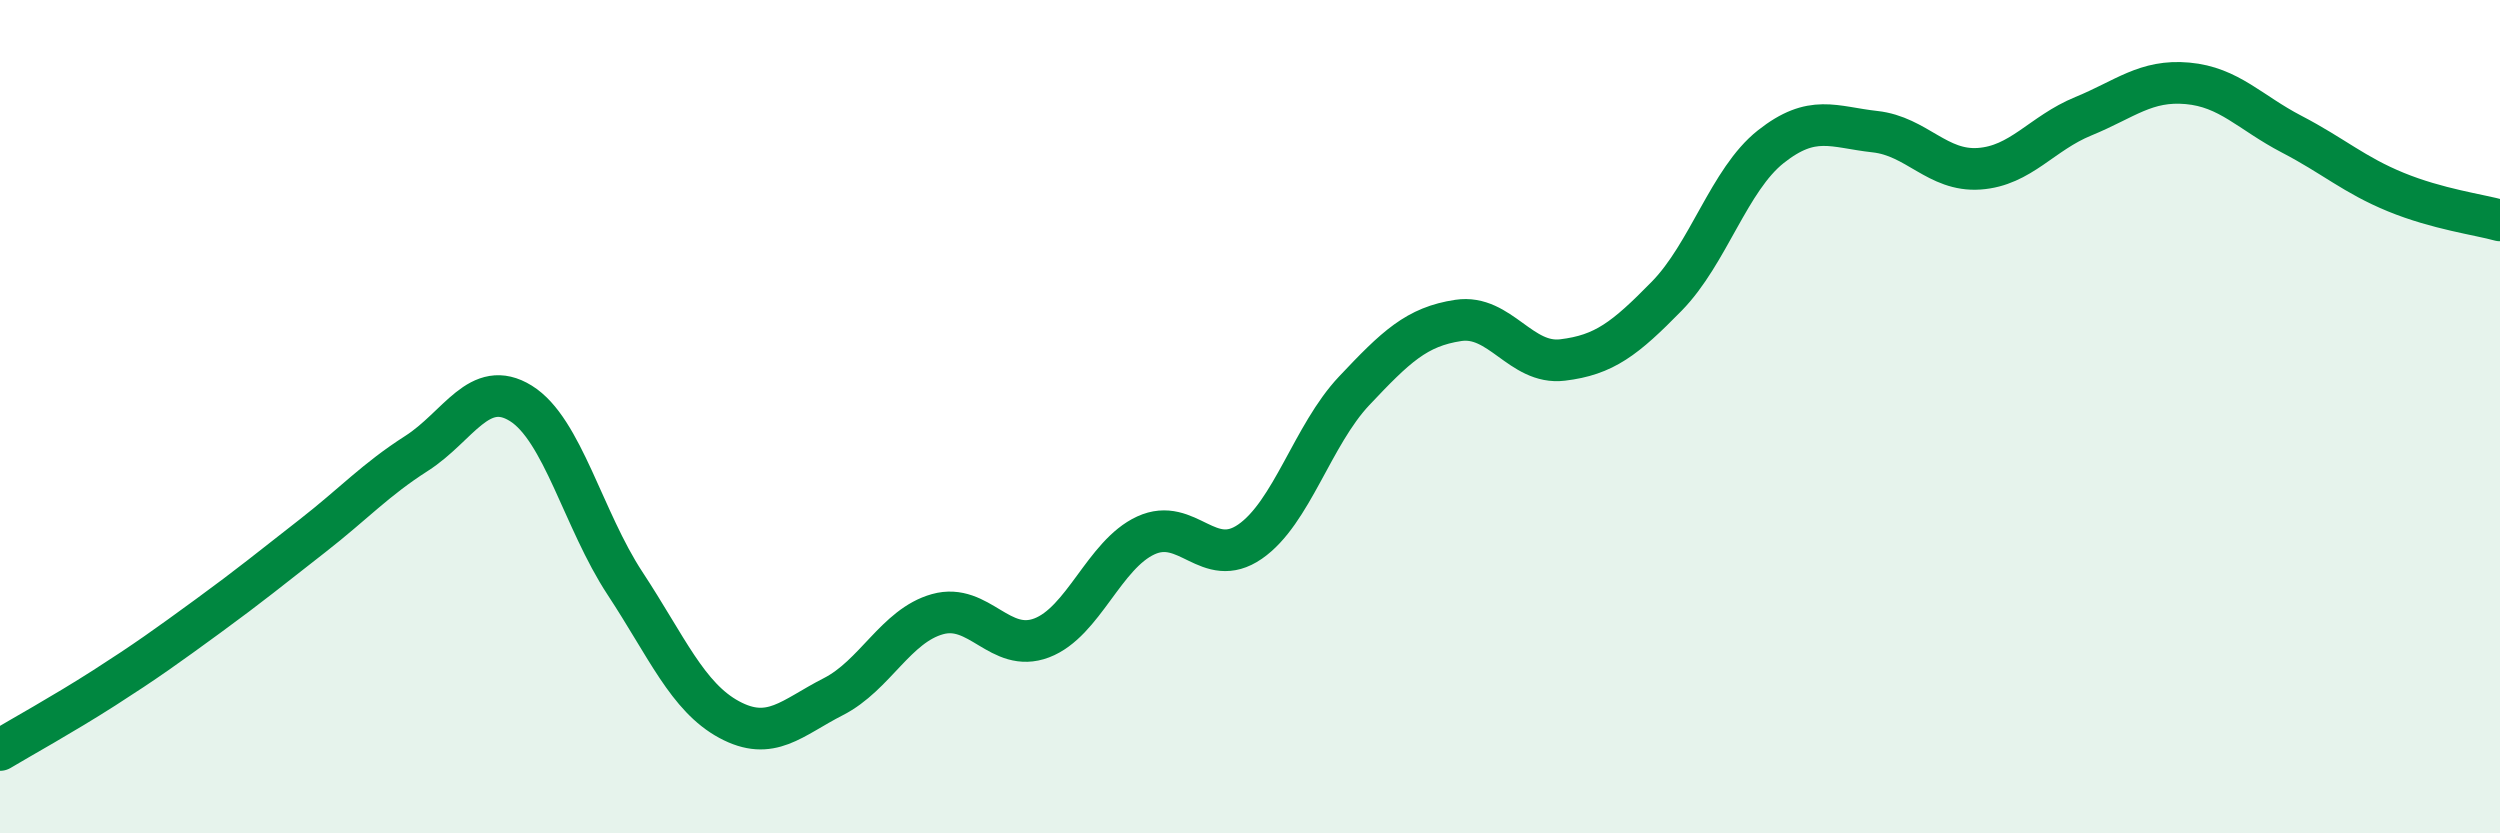 
    <svg width="60" height="20" viewBox="0 0 60 20" xmlns="http://www.w3.org/2000/svg">
      <path
        d="M 0,18 C 0.5,17.7 1.5,17.15 2.5,16.51 C 3.5,15.87 4,15.51 5,14.78 C 6,14.05 6.5,13.64 7.5,12.86 C 8.5,12.08 9,11.52 10,10.88 C 11,10.24 11.5,9.06 12.5,9.68 C 13.5,10.3 14,12.48 15,14 C 16,15.52 16.5,16.73 17.5,17.27 C 18.5,17.81 19,17.23 20,16.72 C 21,16.21 21.5,15.02 22.5,14.74 C 23.5,14.46 24,15.69 25,15.31 C 26,14.93 26.5,13.31 27.5,12.85 C 28.5,12.39 29,13.69 30,13 C 31,12.31 31.5,10.44 32.5,9.38 C 33.5,8.32 34,7.84 35,7.69 C 36,7.54 36.5,8.76 37.5,8.64 C 38.5,8.52 39,8.13 40,7.11 C 41,6.09 41.5,4.31 42.5,3.52 C 43.5,2.73 44,3.05 45,3.16 C 46,3.27 46.5,4.12 47.5,4.05 C 48.5,3.98 49,3.2 50,2.79 C 51,2.38 51.5,1.91 52.5,2 C 53.5,2.09 54,2.7 55,3.22 C 56,3.74 56.5,4.2 57.5,4.61 C 58.5,5.02 59.5,5.15 60,5.29L60 20L0 20Z"
        fill="#008740"
        opacity="0.1"
        stroke-linecap="round"
        stroke-linejoin="round"
      />
      <path
        d="M 0,18 C 0.5,17.7 1.5,17.15 2.5,16.51 C 3.5,15.87 4,15.51 5,14.78 C 6,14.05 6.5,13.64 7.5,12.86 C 8.5,12.08 9,11.52 10,10.88 C 11,10.24 11.5,9.06 12.5,9.68 C 13.5,10.3 14,12.48 15,14 C 16,15.52 16.5,16.73 17.5,17.27 C 18.5,17.81 19,17.23 20,16.72 C 21,16.21 21.5,15.02 22.5,14.74 C 23.5,14.46 24,15.69 25,15.31 C 26,14.93 26.5,13.31 27.5,12.85 C 28.5,12.39 29,13.69 30,13 C 31,12.31 31.5,10.44 32.5,9.38 C 33.5,8.32 34,7.84 35,7.69 C 36,7.54 36.5,8.76 37.5,8.64 C 38.5,8.52 39,8.13 40,7.11 C 41,6.09 41.5,4.31 42.5,3.52 C 43.5,2.73 44,3.05 45,3.16 C 46,3.27 46.5,4.12 47.5,4.05 C 48.5,3.98 49,3.2 50,2.79 C 51,2.38 51.5,1.91 52.5,2 C 53.5,2.09 54,2.7 55,3.22 C 56,3.74 56.5,4.2 57.5,4.61 C 58.5,5.02 59.5,5.15 60,5.29"
        stroke="#008740"
        stroke-width="1"
        fill="none"
        stroke-linecap="round"
        stroke-linejoin="round"
      />
    </svg>
  